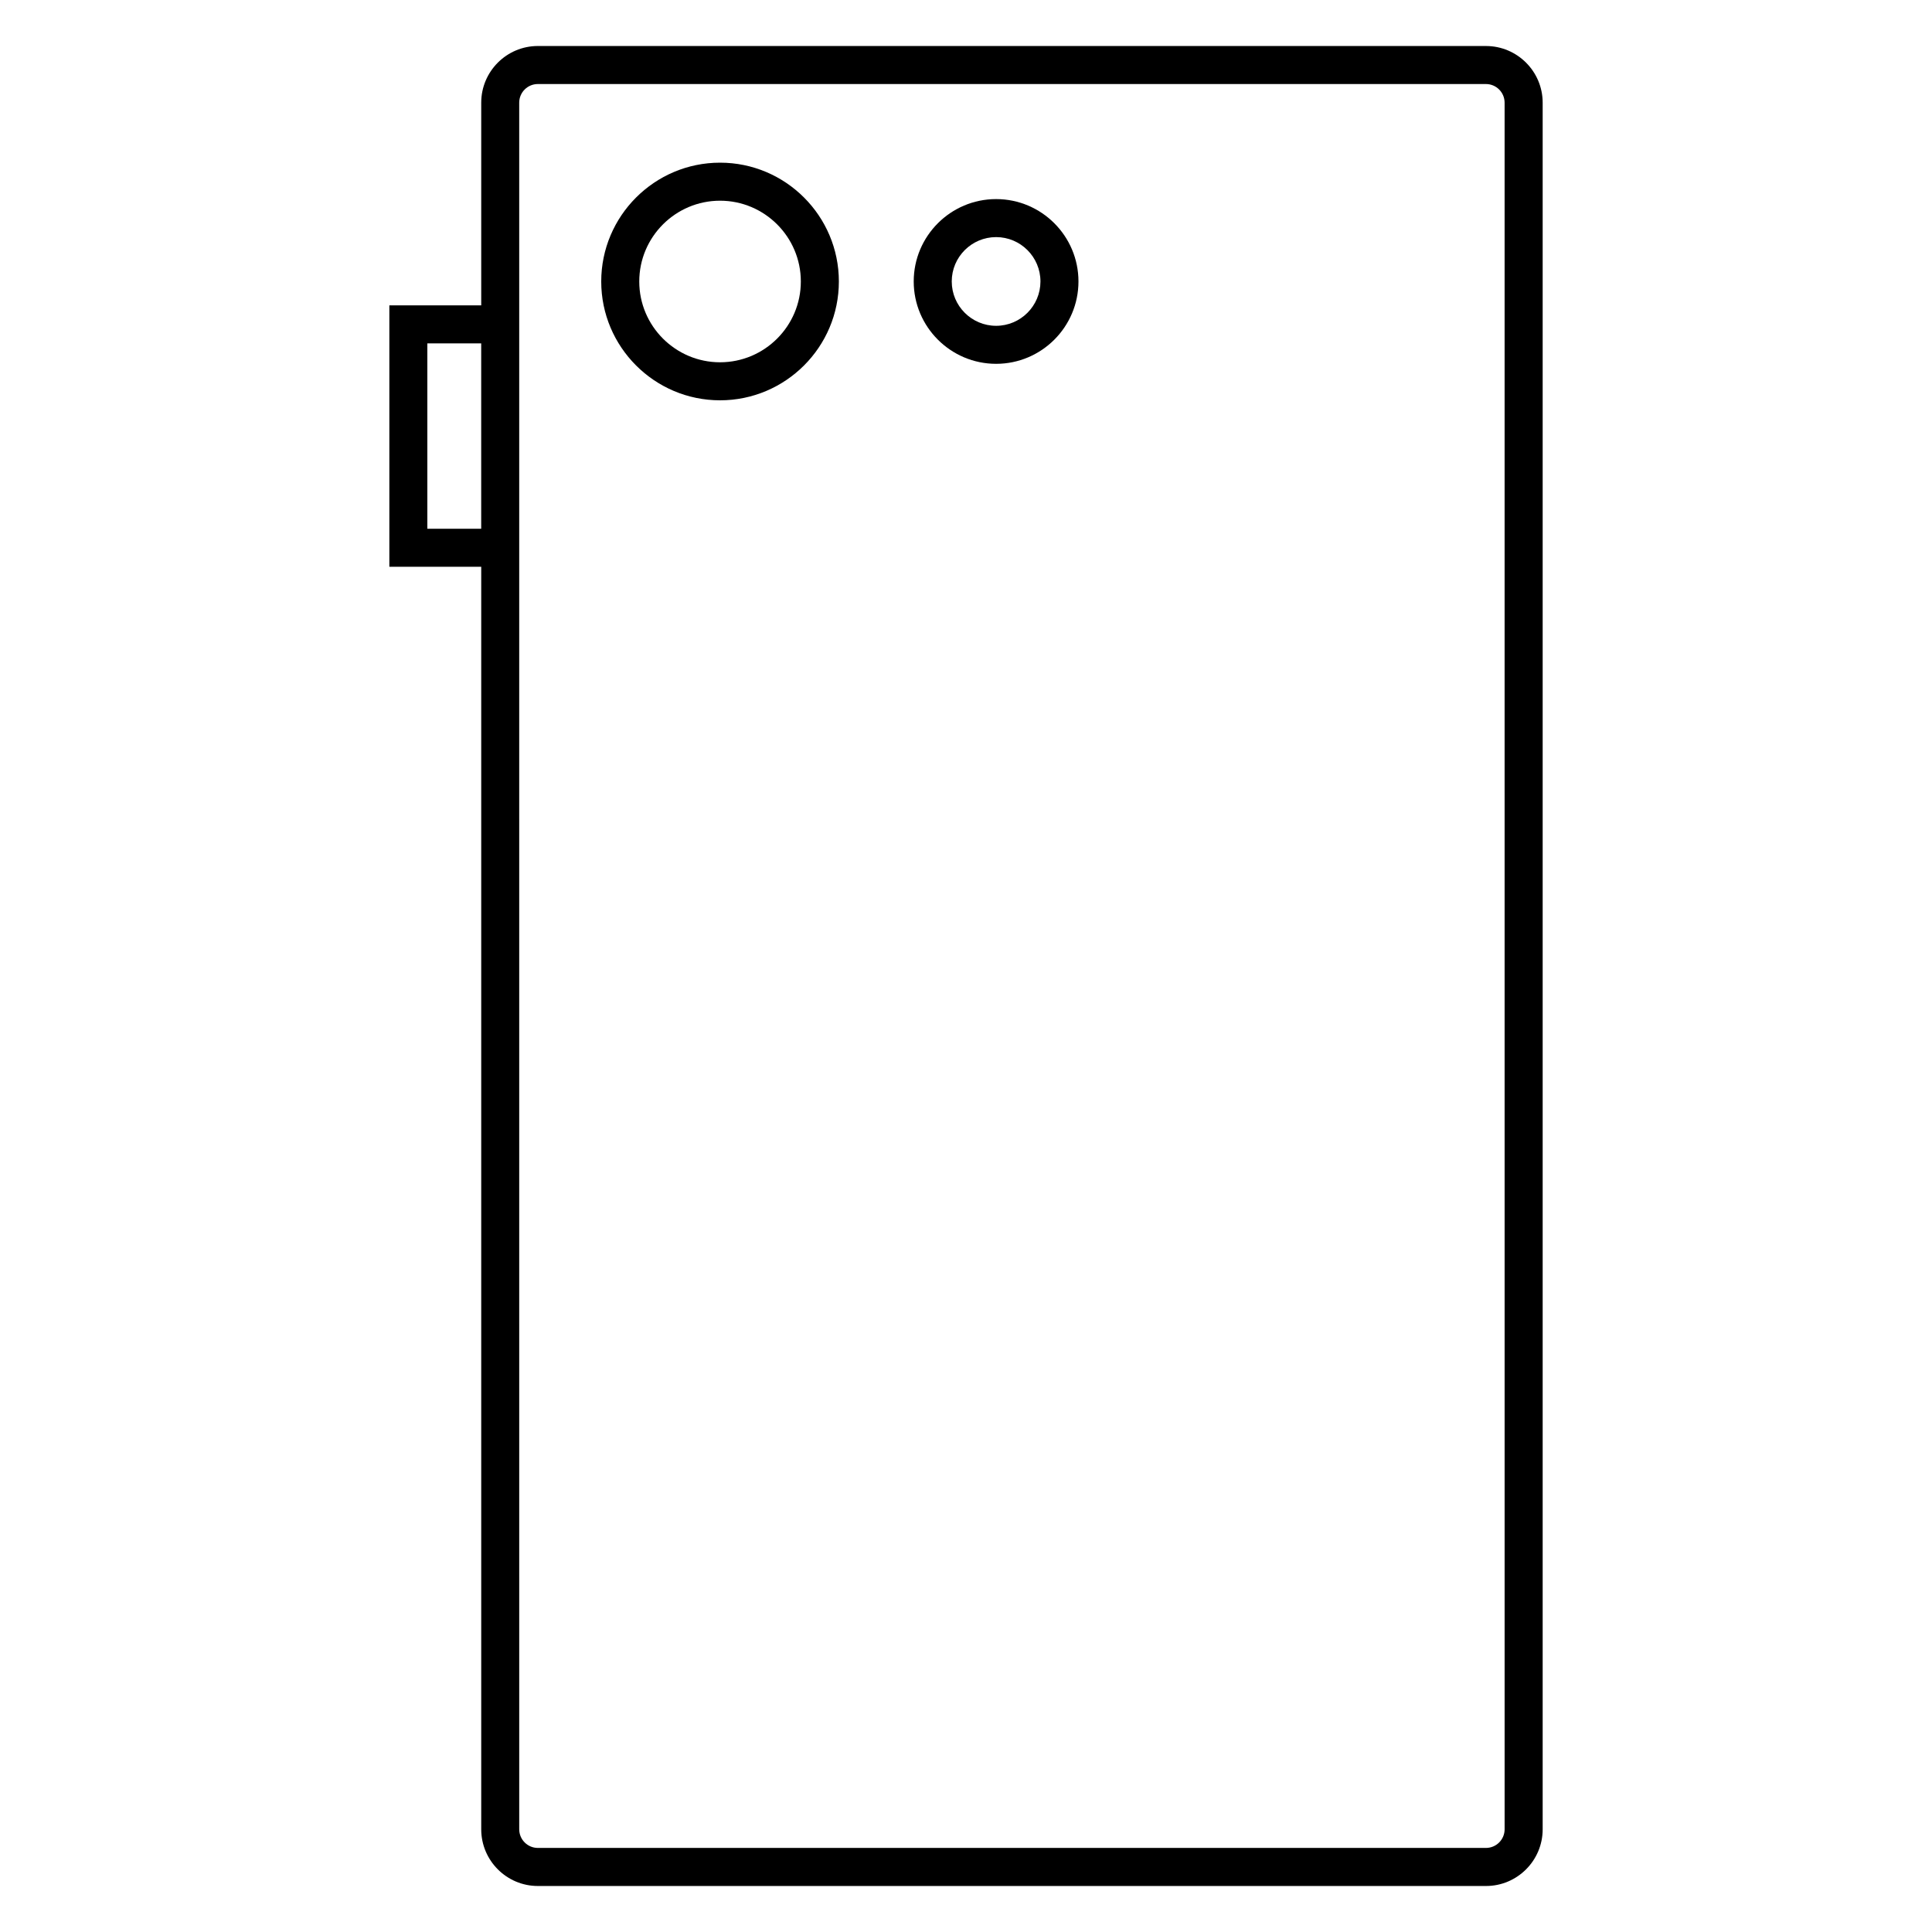 <?xml version="1.0" encoding="UTF-8"?>
<!-- Uploaded to: ICON Repo, www.svgrepo.com, Generator: ICON Repo Mixer Tools -->
<svg fill="#000000" width="800px" height="800px" version="1.1" viewBox="144 144 512 512" xmlns="http://www.w3.org/2000/svg">
 <g>
  <path d="m537.8 156.19h-251.25c-8.281 0-15.02 6.734-15.02 15.02v53.715h-24.348v69.273h24.348v334.59c0 8.281 6.734 15.02 15.02 15.02h251.25c8.289 0 15.023-6.742 15.023-15.02v-457.57c0-8.285-6.742-15.023-15.023-15.023zm-280.55 127.93v-49.121h14.273v49.121zm285.49 344.66c0 2.727-2.215 4.941-4.949 4.941h-251.25c-2.727 0-4.941-2.215-4.941-4.941l-0.004-334.59v-122.98c0-2.727 2.215-4.941 4.941-4.941h251.25c2.731 0 4.949 2.215 4.949 4.941z"/>
  <path d="m334.82 187.11c-17.359 0-31.488 14.125-31.488 31.488 0 17.359 14.125 31.488 31.488 31.488 17.359 0 31.488-14.125 31.488-31.488s-14.121-31.488-31.488-31.488zm0 52.898c-11.805 0-21.41-9.609-21.41-21.41 0-11.805 9.609-21.41 21.41-21.41 11.805 0 21.41 9.609 21.41 21.41 0.004 11.801-9.598 21.41-21.41 21.41z"/>
  <path d="m407.98 196.76c-12.043 0-21.836 9.793-21.836 21.828s9.793 21.828 21.836 21.828c12.035 0 21.824-9.793 21.824-21.828s-9.789-21.828-21.824-21.828zm0 33.582c-6.484 0-11.758-5.269-11.758-11.754s5.273-11.754 11.758-11.754c6.481 0 11.75 5.269 11.75 11.754-0.004 6.484-5.273 11.754-11.75 11.754z"/>
 </g>
</svg>